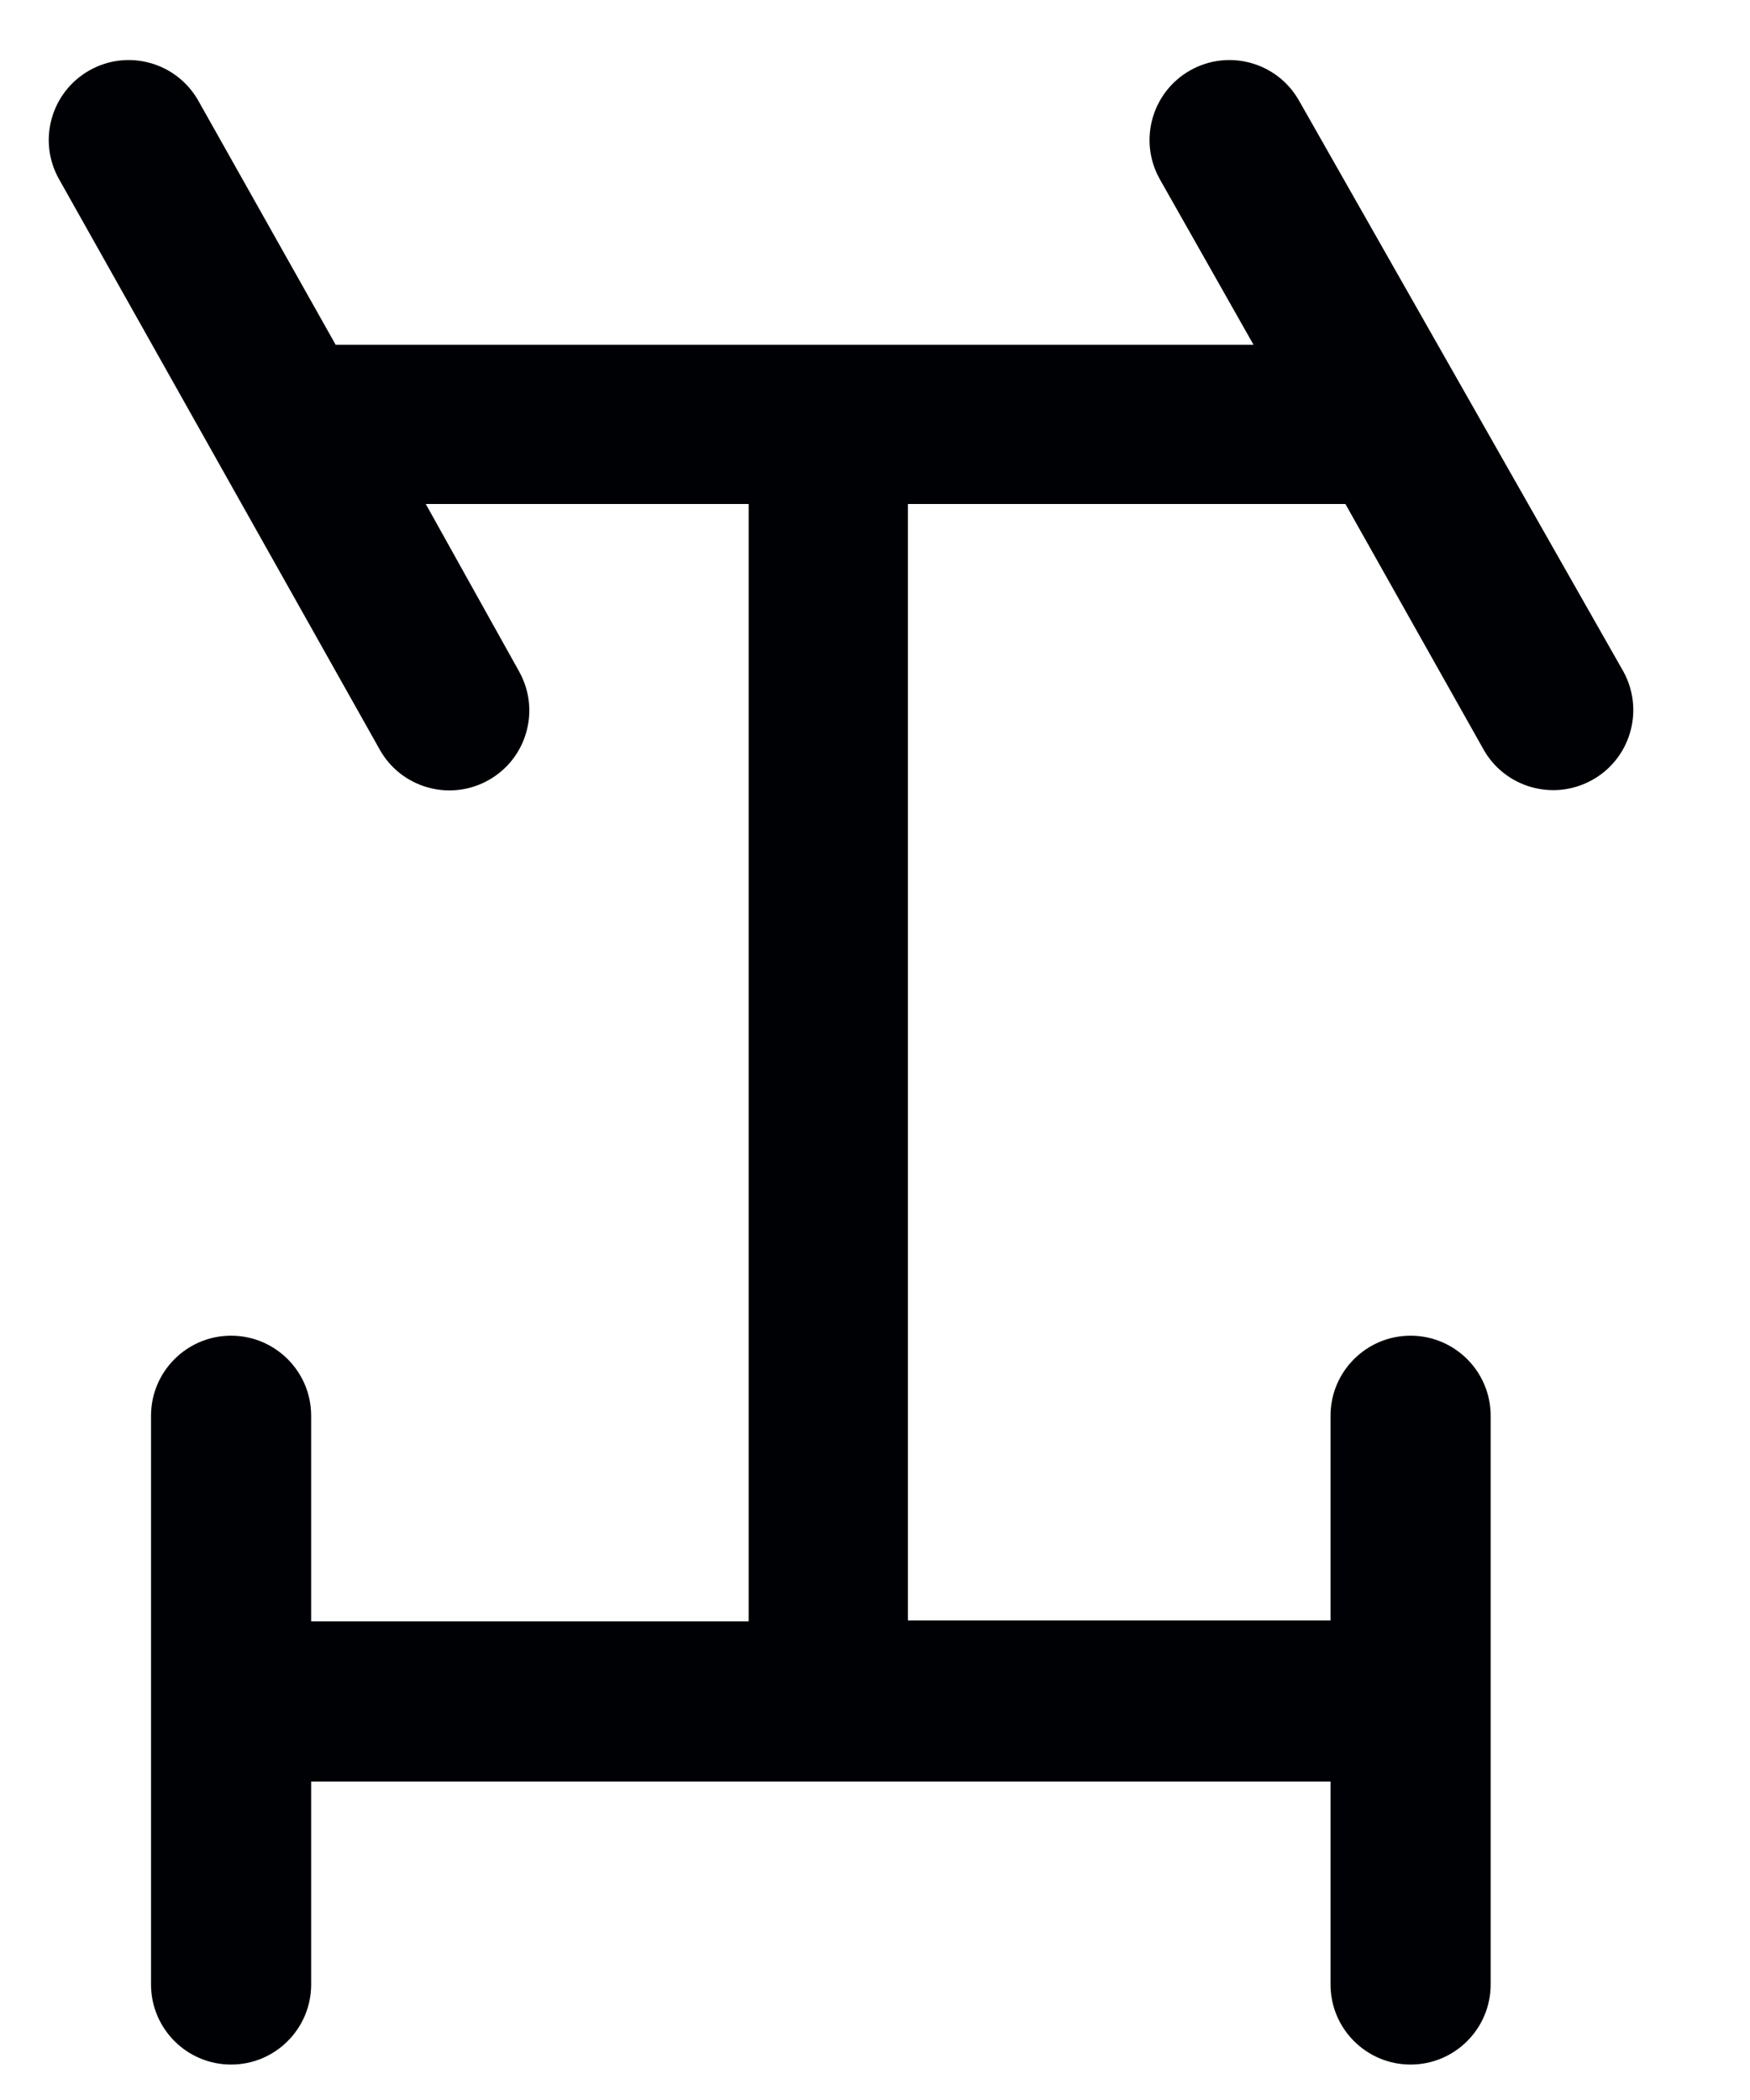 <svg xmlns="http://www.w3.org/2000/svg" fill="none" viewBox="0 0 20 24" height="24" width="20">
<g clip-path="url(#clip0_1_941)">
<path fill="#000105" d="M18.556 7.68L14.846 1.15C14.598 0.711 14.04 0.556 13.601 0.805C13.162 1.054 13.008 1.611 13.256 2.05L14.326 3.94H3.836L2.266 1.15C2.017 0.711 1.46 0.556 1.021 0.805C0.582 1.054 0.427 1.611 0.676 2.05L4.336 8.56C4.579 9.002 5.134 9.163 5.576 8.92C6.018 8.677 6.179 8.122 5.936 7.68L4.866 5.76H8.556V18.53H3.556V16.18C3.556 15.675 3.146 15.265 2.641 15.265C2.136 15.265 1.726 15.675 1.726 16.18V22.68C1.726 23.185 2.136 23.595 2.641 23.595C3.146 23.595 3.556 23.185 3.556 22.68V20.36H15.206V22.68C15.206 23.185 15.616 23.595 16.121 23.595C16.626 23.595 17.036 23.185 17.036 22.68V16.18C17.036 15.675 16.626 15.265 16.121 15.265C15.616 15.265 15.206 15.675 15.206 16.18V18.52H10.376V5.76H15.376L16.946 8.55C17.186 8.995 17.741 9.16 18.186 8.92C18.631 8.68 18.796 8.125 18.556 7.68Z" clip-rule="evenodd" fill-rule="evenodd"></path>
</g>
<defs>
<clipPath id="clip0_1_941">
<rect transform="translate(0.5)" fill="white" height="24" width="19"></rect>
</clipPath>
</defs>
</svg>
